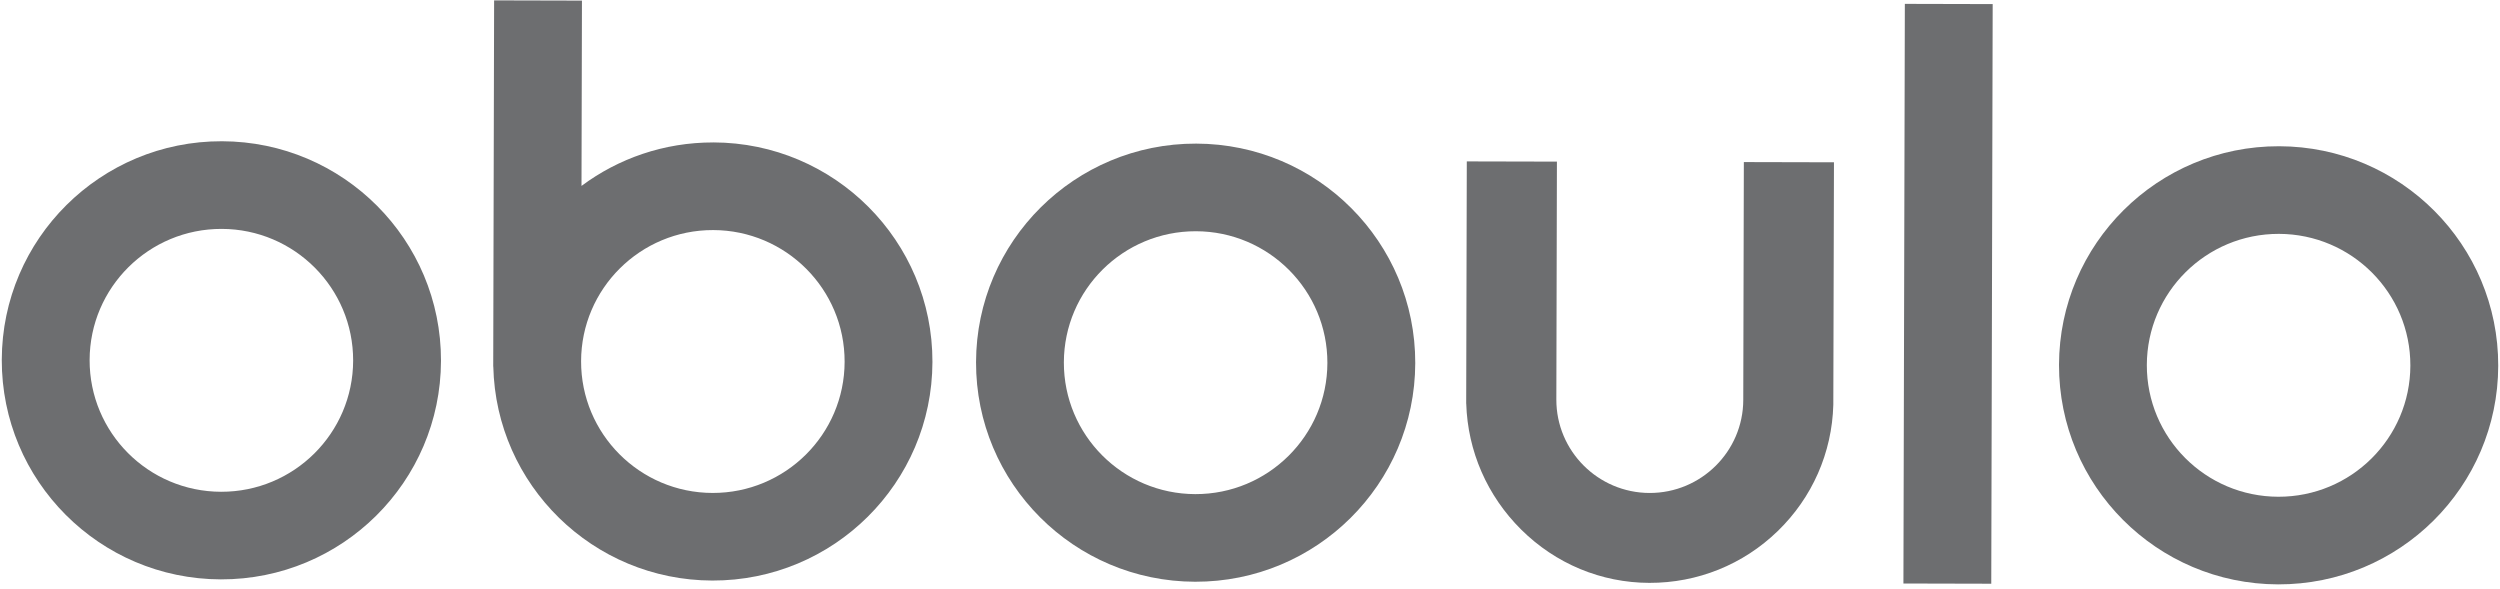 <?xml version="1.0" encoding="UTF-8"?> <svg xmlns="http://www.w3.org/2000/svg" width="352" height="83" viewBox="0 0 352 83" fill="none"><g clip-path="url(#clip0_2047_1309)"><path d="M31.245 19.888C14.168 19.847 0.291 33.623 0.25 50.658C0.21 67.693 14.019 81.536 31.096 81.576C48.173 81.617 62.05 67.841 62.091 50.806C62.131 33.771 48.322 19.928 31.245 19.888ZM31.127 69.242C20.882 69.218 12.595 60.911 12.618 50.692C12.642 40.472 20.969 32.205 31.214 32.229C41.459 32.252 49.746 40.559 49.723 50.779C49.699 60.999 41.371 69.266 31.127 69.242Z" fill="#6D6E70"></path><path d="M168.421 20.221C151.344 20.18 137.467 33.956 137.427 50.991C137.386 68.026 151.196 81.869 168.273 81.909C185.35 81.95 199.227 68.174 199.268 51.139C199.308 34.104 185.499 20.261 168.421 20.221ZM168.3 69.572C158.055 69.548 149.768 61.241 149.792 51.021C149.815 40.802 158.143 32.535 168.388 32.559C178.633 32.582 186.92 40.889 186.896 51.109C186.872 61.328 178.545 69.595 168.3 69.572Z" fill="#6D6E70"></path><path d="M320.904 20.591C303.827 20.551 289.95 34.327 289.909 51.362C289.869 68.397 303.678 82.24 320.755 82.28C337.832 82.32 351.71 68.545 351.75 51.51C351.791 34.475 337.981 20.632 320.904 20.591ZM320.782 69.942C310.537 69.919 302.25 61.612 302.274 51.392C302.298 41.172 310.625 32.906 320.87 32.929C331.115 32.953 339.402 41.26 339.379 51.479C339.355 61.699 331.027 69.966 320.782 69.942Z" fill="#6D6E70"></path><path d="M100.444 20.056C93.484 20.039 87.053 22.319 81.875 26.177L81.939 0.085L69.571 0.054L69.446 51.611H69.456C69.835 68.282 83.482 81.701 100.292 81.741C117.369 81.781 131.247 68.006 131.287 50.971C131.328 33.936 117.518 20.093 100.441 20.052L100.444 20.056ZM100.326 69.407C90.081 69.383 81.794 61.076 81.818 50.856C81.841 40.637 90.169 32.37 100.414 32.394C110.659 32.417 118.946 40.724 118.922 50.944C118.899 61.164 110.571 69.43 100.326 69.407Z" fill="#6D6E70"></path><path d="M232.23 82.068C225.452 82.051 219.038 79.384 214.177 74.559C209.394 69.811 206.653 63.524 206.447 56.84H206.44L206.525 22.726L219.214 22.756L219.133 56.251C219.116 63.49 225.003 69.393 232.26 69.41C239.518 69.427 245.435 63.554 245.452 56.315L245.533 22.82L258.222 22.851L258.131 57.002C257.945 63.75 255.167 70.063 250.306 74.774C245.439 79.495 239.018 82.085 232.227 82.068H232.23Z" fill="#6D6E70"></path><path d="M280.57 0.576L268.202 0.545L268.002 82.158L280.37 82.188L280.57 0.576Z" fill="#6D6E70"></path></g><defs><clipPath id="clip0_2047_1309"><rect width="351.5" height="82.222" fill="white" transform="translate(0.25 0.058)"></rect></clipPath></defs></svg> 